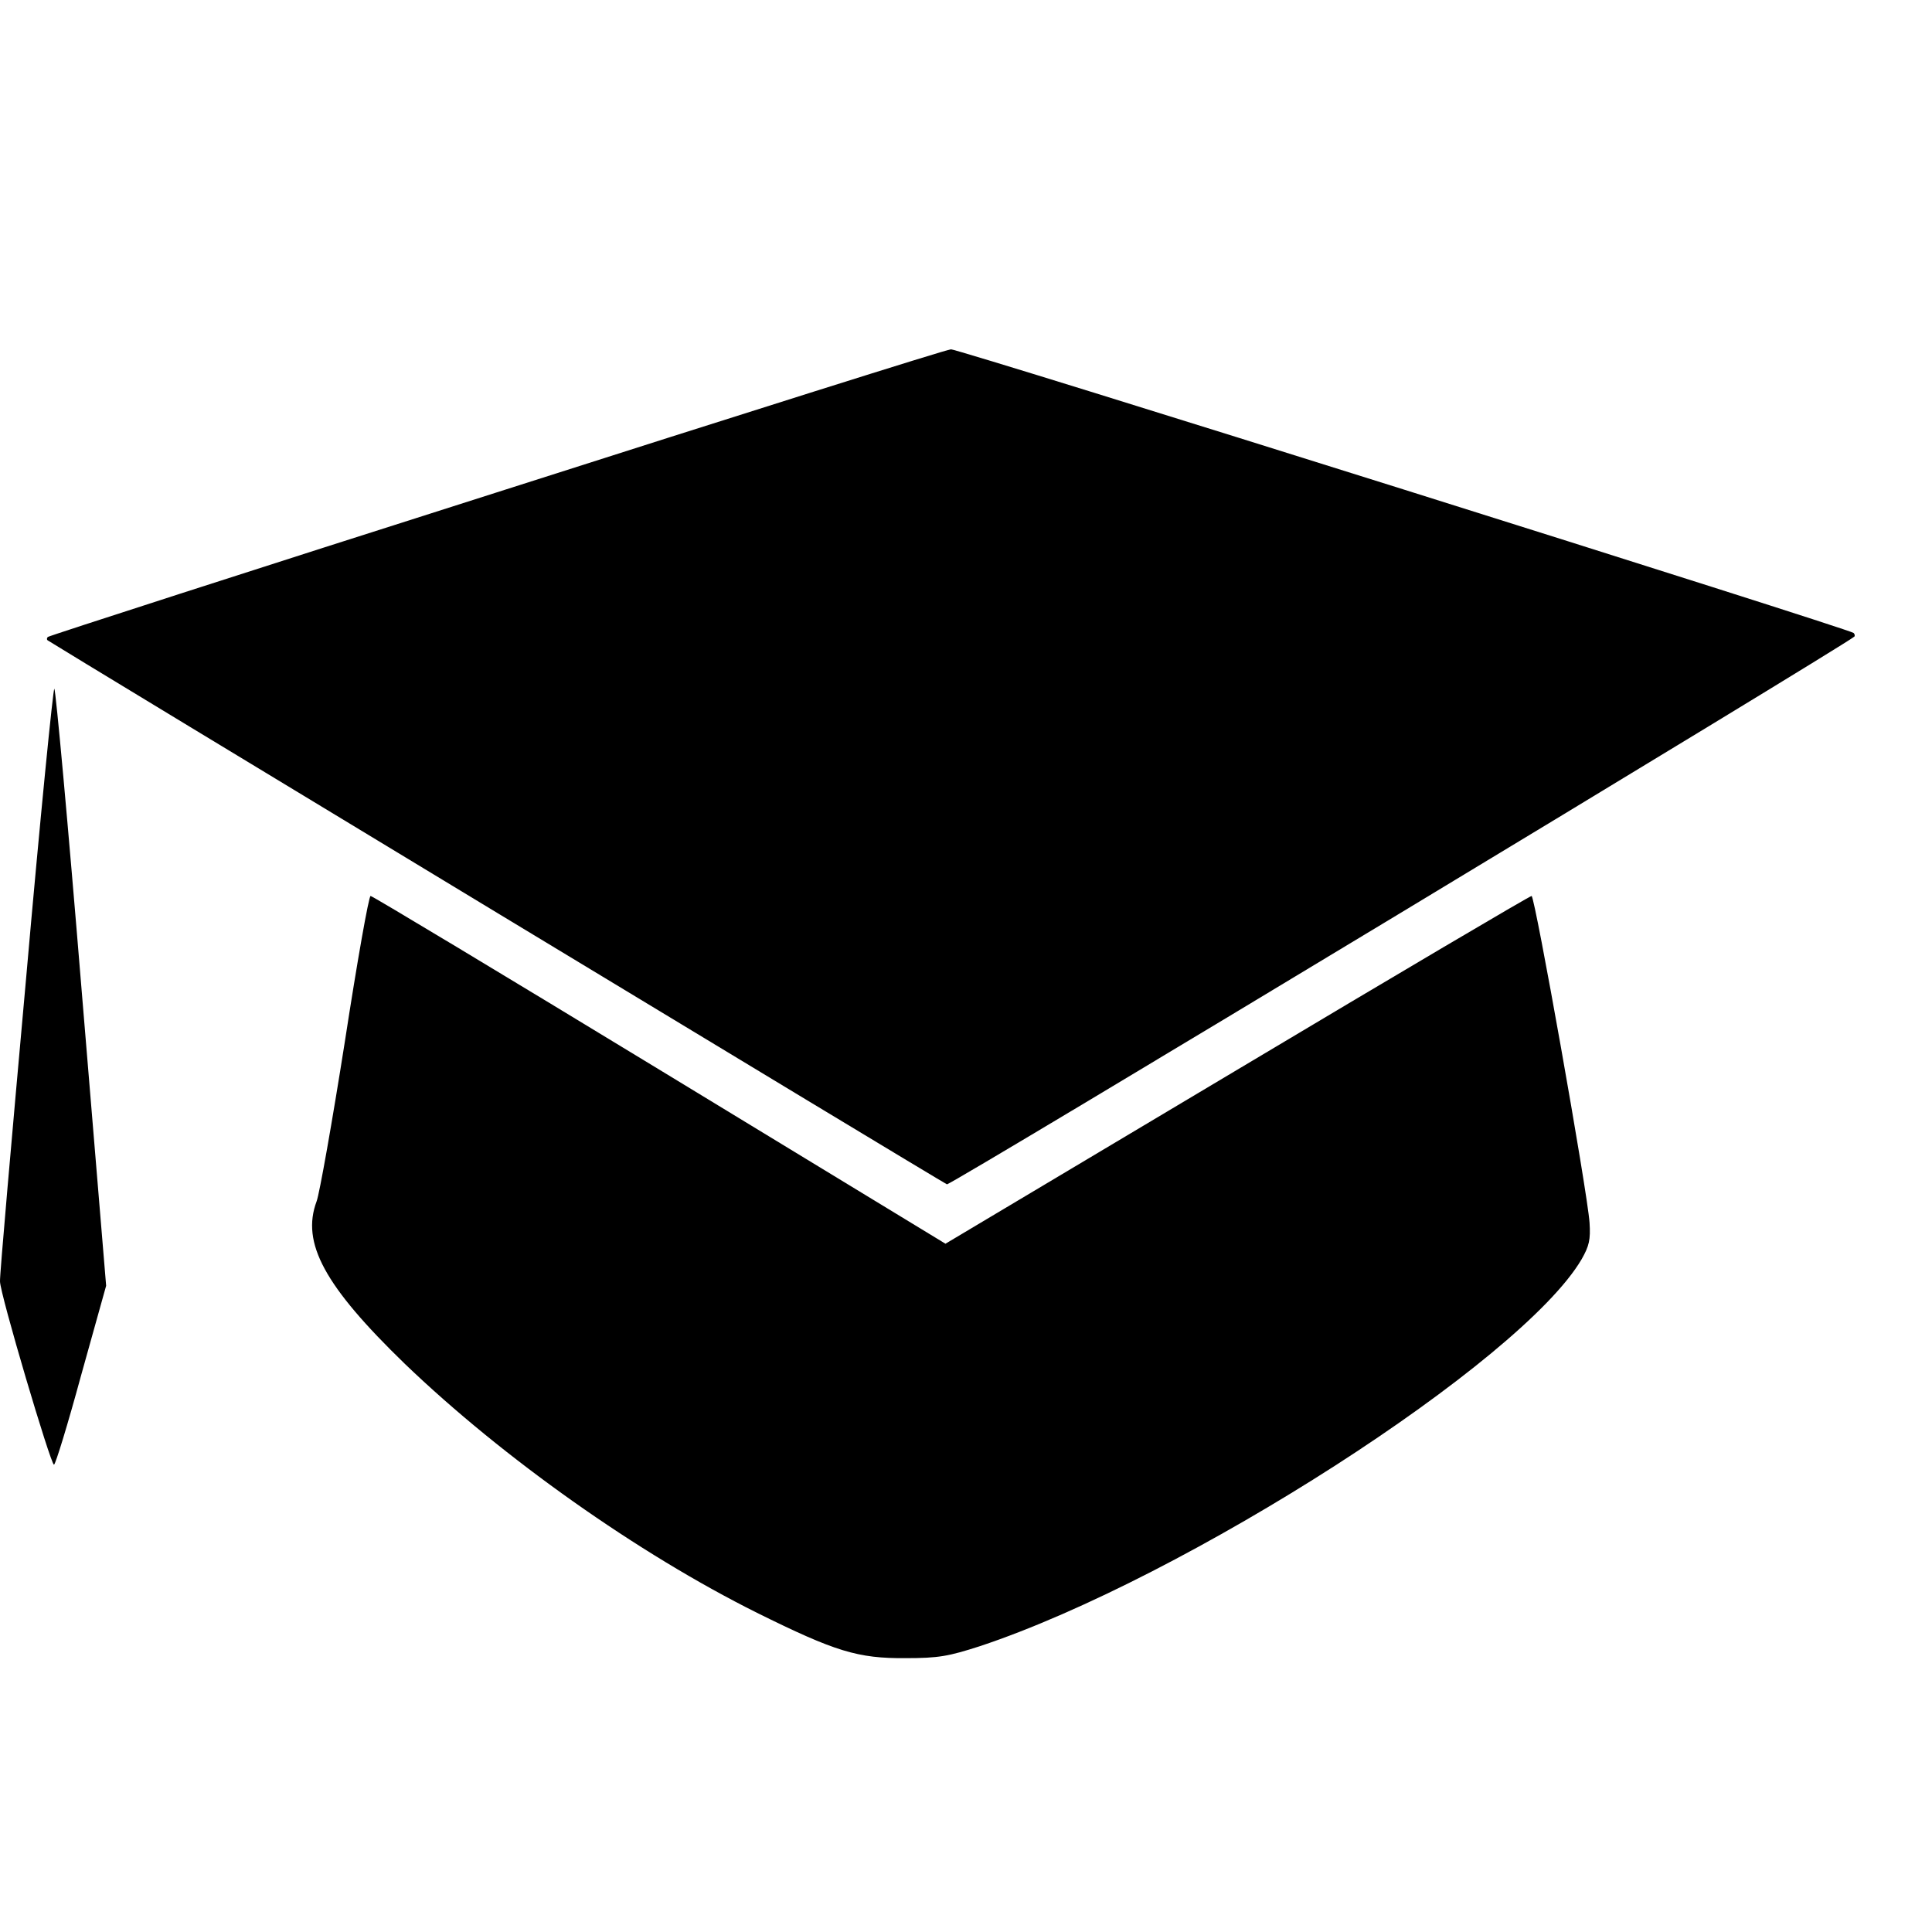 <?xml version="1.0" standalone="no"?>
<!DOCTYPE svg PUBLIC "-//W3C//DTD SVG 20010904//EN"
 "http://www.w3.org/TR/2001/REC-SVG-20010904/DTD/svg10.dtd">
<svg version="1.0" xmlns="http://www.w3.org/2000/svg"
 width="16pt" height="16pt" viewBox="0 0 16 16"
 preserveAspectRatio="xMidYMid meet">
<g transform="translate(0,16) scale(0.003,-0.003)"
fill="#000000" stroke="none">
<path d="M1371 3974 c-679 -216 -1236 -396 -1239 -399 -3 -3 -3 -7 -1 -9 10
-8 2472 -1498 2483 -1502 9 -4 2471 1483 2505 1512 2 2 1 7 -2 10 -11 11
-2470 784 -2492 783 -11 0 -575 -178 -1254 -395z"/>
<path d="M72 2632 c-40 -444 -73 -820 -72 -836 0 -34 140 -506 149 -506 4 0
38 111 75 247 l69 247 -68 820 c-37 452 -71 824 -75 828 -3 5 -39 -355 -78
-800z"/>
<path d="M952 2458 c-35 -222 -70 -420 -78 -441 -43 -115 22 -234 244 -449
271 -260 643 -523 972 -687 216 -107 278 -126 410 -125 91 0 118 5 205 33 566
188 1495 785 1661 1068 21 37 25 54 22 101 -6 87 -151 902 -160 902 -5 0 -371
-216 -813 -480 l-805 -480 -789 480 c-434 264 -793 480 -798 480 -5 0 -37
-181 -71 -402z"/>
</g>
</svg>
